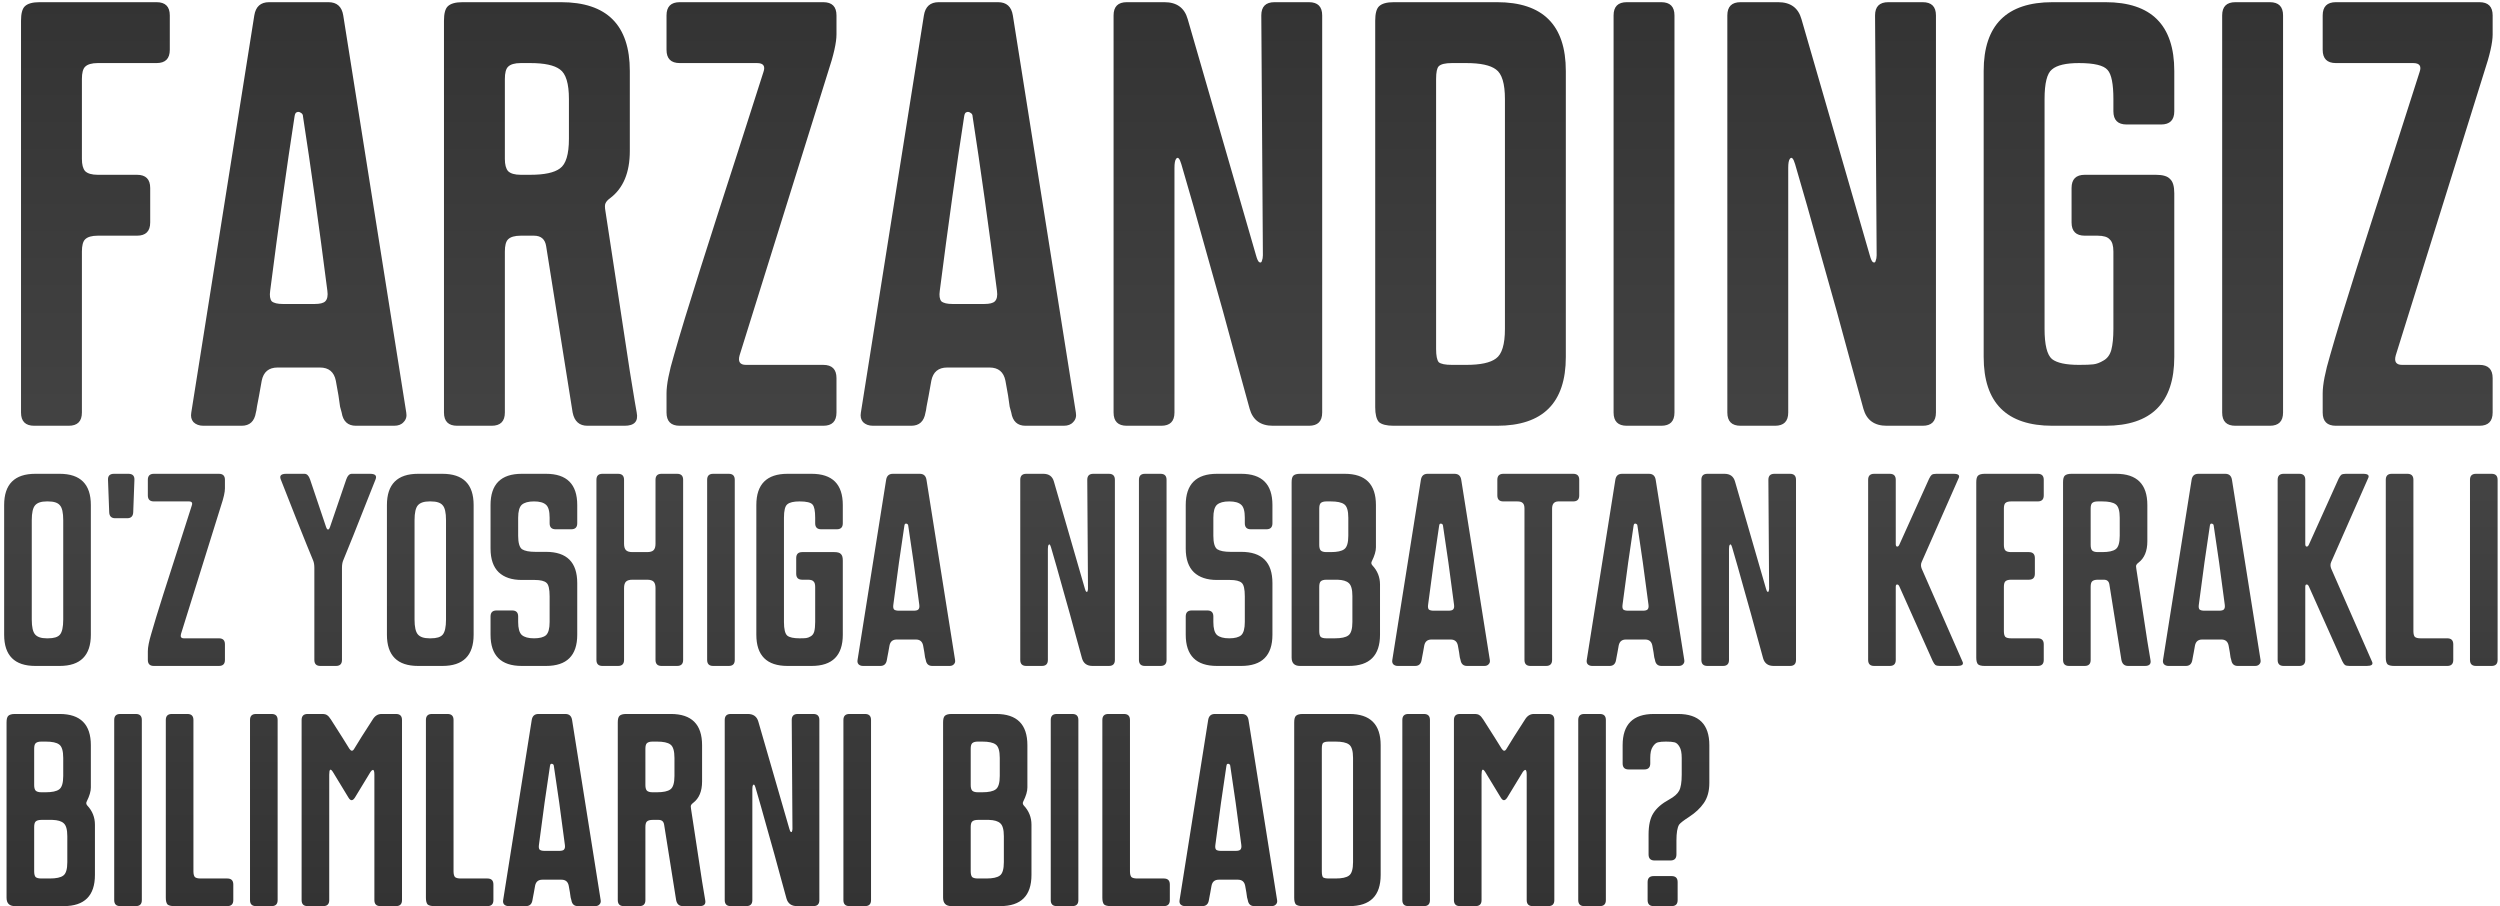 <?xml version="1.0" encoding="UTF-8"?> <svg xmlns="http://www.w3.org/2000/svg" width="458" height="166" viewBox="0 0 458 166" fill="none"><path d="M3.85 75.575V3.795C3.85 2.502 4.076 1.629 4.529 1.176C5.046 0.659 5.952 0.4 7.245 0.4H28.682C30.299 0.4 31.107 1.208 31.107 2.825V9.13C31.107 10.747 30.299 11.555 28.682 11.555H17.915C16.816 11.555 16.04 11.781 15.587 12.234C15.199 12.622 15.005 13.366 15.005 14.465V29.112C15.005 30.147 15.199 30.89 15.587 31.343C16.04 31.796 16.816 32.022 17.915 32.022H25.093C26.71 32.022 27.518 32.83 27.518 34.447V40.752C27.518 42.369 26.71 43.177 25.093 43.177H17.915C16.816 43.177 16.04 43.403 15.587 43.856C15.199 44.244 15.005 44.988 15.005 46.087V75.575C15.005 77.192 14.197 78 12.58 78H6.275C4.658 78 3.85 77.192 3.85 75.575ZM62.883 2.825L74.426 75.575C74.555 76.286 74.394 76.868 73.941 77.321C73.553 77.774 72.971 78 72.195 78H65.211C63.724 78 62.85 77.192 62.592 75.575C62.527 75.381 62.43 75.025 62.301 74.508C62.236 73.926 62.139 73.247 62.01 72.471C61.88 71.695 61.719 70.79 61.525 69.755C61.202 68.138 60.231 67.33 58.615 67.33H50.855C49.238 67.33 48.268 68.138 47.945 69.755C47.751 70.79 47.589 71.695 47.46 72.471C47.331 73.247 47.201 73.926 47.072 74.508C47.007 75.025 46.943 75.381 46.878 75.575C46.619 77.192 45.746 78 44.259 78H37.275C36.499 78 35.885 77.774 35.432 77.321C35.044 76.868 34.914 76.286 35.044 75.575L46.587 2.825C46.846 1.208 47.751 0.4 49.303 0.4H60.167C61.719 0.4 62.624 1.208 62.883 2.825ZM51.825 55.69H57.645C58.615 55.69 59.261 55.528 59.585 55.205C59.973 54.817 60.102 54.17 59.973 53.265C58.421 41.172 56.934 30.535 55.511 21.352C55.511 21.029 55.382 20.802 55.123 20.673C54.864 20.479 54.605 20.447 54.347 20.576C54.153 20.641 54.023 20.899 53.959 21.352C52.536 30.535 51.049 41.172 49.497 53.265C49.367 54.17 49.465 54.817 49.788 55.205C50.176 55.528 50.855 55.69 51.825 55.69ZM81.336 75.575V3.795C81.336 2.502 81.563 1.629 82.015 1.176C82.533 0.659 83.438 0.4 84.731 0.4H102.773C111.18 0.4 115.383 4.603 115.383 13.01V27.657C115.383 31.602 114.187 34.479 111.794 36.29C111.342 36.613 111.051 36.937 110.921 37.26C110.792 37.519 110.792 38.004 110.921 38.715C111.245 40.914 111.891 45.149 112.861 51.422C113.831 57.695 114.672 63.224 115.383 68.009C116.159 72.794 116.58 75.316 116.644 75.575C116.968 77.192 116.224 78 114.413 78H107.623C106.136 78 105.231 77.192 104.907 75.575L100.057 45.117C99.863 43.824 99.12 43.177 97.826 43.177H95.401C94.302 43.177 93.526 43.403 93.073 43.856C92.685 44.244 92.491 44.988 92.491 46.087V75.575C92.491 77.192 91.683 78 90.066 78H83.761C82.145 78 81.336 77.192 81.336 75.575ZM97.147 11.555H95.401C94.302 11.555 93.526 11.781 93.073 12.234C92.685 12.622 92.491 13.366 92.491 14.465V29.112C92.491 30.147 92.685 30.89 93.073 31.343C93.526 31.796 94.302 32.022 95.401 32.022H97.147C99.734 32.022 101.545 31.634 102.579 30.858C103.679 30.082 104.228 28.271 104.228 25.426V18.151C104.228 15.306 103.679 13.495 102.579 12.719C101.545 11.943 99.734 11.555 97.147 11.555ZM136.657 66.845H150.819C152.435 66.845 153.244 67.653 153.244 69.27V75.575C153.244 77.192 152.435 78 150.819 78H124.532C122.915 78 122.107 77.192 122.107 75.575V72.083C122.107 70.466 122.559 68.138 123.465 65.099C124.564 61.219 126.181 55.916 128.315 49.191C130.449 42.466 132.712 35.417 135.105 28.045C137.497 20.608 139.082 15.661 139.858 13.204C140.246 12.105 139.858 11.555 138.694 11.555H124.532C122.915 11.555 122.107 10.747 122.107 9.13V2.825C122.107 1.208 122.915 0.4 124.532 0.4H150.819C152.435 0.4 153.244 1.208 153.244 2.825V6.317C153.244 7.804 152.726 10.1 151.692 13.204L135.493 65.099C135.169 66.263 135.557 66.845 136.657 66.845ZM185.554 2.825L197.097 75.575C197.226 76.286 197.064 76.868 196.612 77.321C196.224 77.774 195.642 78 194.866 78H187.882C186.394 78 185.521 77.192 185.263 75.575C185.198 75.381 185.101 75.025 184.972 74.508C184.907 73.926 184.81 73.247 184.681 72.471C184.551 71.695 184.39 70.79 184.196 69.755C183.872 68.138 182.902 67.33 181.286 67.33H173.526C171.909 67.33 170.939 68.138 170.616 69.755C170.422 70.79 170.26 71.695 170.131 72.471C170.001 73.247 169.872 73.926 169.743 74.508C169.678 75.025 169.613 75.381 169.549 75.575C169.29 77.192 168.417 78 166.93 78H159.946C159.17 78 158.555 77.774 158.103 77.321C157.715 76.868 157.585 76.286 157.715 75.575L169.258 2.825C169.516 1.208 170.422 0.4 171.974 0.4H182.838C184.39 0.4 185.295 1.208 185.554 2.825ZM174.496 55.69H180.316C181.286 55.69 181.932 55.528 182.256 55.205C182.644 54.817 182.773 54.17 182.644 53.265C181.092 41.172 179.604 30.535 178.182 21.352C178.182 21.029 178.052 20.802 177.794 20.673C177.535 20.479 177.276 20.447 177.018 20.576C176.824 20.641 176.694 20.899 176.63 21.352C175.207 30.535 173.72 41.172 172.168 53.265C172.038 54.17 172.135 54.817 172.459 55.205C172.847 55.528 173.526 55.69 174.496 55.69ZM206.432 0.4H213.319C215.583 0.4 217.005 1.435 217.587 3.504L230.1 46.766C230.294 47.477 230.488 47.898 230.682 48.027C230.941 48.156 231.103 48.092 231.167 47.833C231.297 47.51 231.361 47.154 231.361 46.766L231.07 2.825C231.07 1.208 231.879 0.4 233.495 0.4H239.8C241.417 0.4 242.225 1.208 242.225 2.825V75.575C242.225 77.192 241.417 78 239.8 78H233.204C230.941 78 229.518 76.965 228.936 74.896C228.936 74.831 228.128 71.889 226.511 66.069C224.959 60.249 223.213 53.944 221.273 47.154C219.398 40.364 217.781 34.673 216.423 30.082C216.1 28.983 215.777 28.659 215.453 29.112C215.259 29.371 215.162 29.92 215.162 30.761V75.575C215.162 77.192 214.354 78 212.737 78H206.432C204.816 78 204.007 77.192 204.007 75.575V2.825C204.007 1.208 204.816 0.4 206.432 0.4ZM274.249 78H255.334C254.041 78 253.135 77.774 252.618 77.321C252.165 76.804 251.939 75.898 251.939 74.605V3.795C251.939 2.502 252.165 1.629 252.618 1.176C253.135 0.659 254.041 0.4 255.334 0.4H274.249C282.656 0.4 286.859 4.603 286.859 13.01V65.39C286.859 73.797 282.656 78 274.249 78ZM268.623 11.555H266.004C264.775 11.555 263.967 11.749 263.579 12.137C263.256 12.46 263.094 13.236 263.094 14.465V63.935C263.094 65.164 263.256 65.972 263.579 66.36C263.967 66.683 264.775 66.845 266.004 66.845H268.623C271.21 66.845 273.02 66.457 274.055 65.681C275.154 64.905 275.704 63.094 275.704 60.249V18.151C275.704 15.306 275.154 13.495 274.055 12.719C273.02 11.943 271.21 11.555 268.623 11.555ZM295.608 75.575V2.825C295.608 1.208 296.416 0.4 298.033 0.4H304.338C305.954 0.4 306.763 1.208 306.763 2.825V75.575C306.763 77.192 305.954 78 304.338 78H298.033C296.416 78 295.608 77.192 295.608 75.575ZM318.873 0.4H325.76C328.023 0.4 329.446 1.435 330.028 3.504L342.541 46.766C342.735 47.477 342.929 47.898 343.123 48.027C343.381 48.156 343.543 48.092 343.608 47.833C343.737 47.51 343.802 47.154 343.802 46.766L343.511 2.825C343.511 1.208 344.319 0.4 345.936 0.4H352.241C353.857 0.4 354.666 1.208 354.666 2.825V75.575C354.666 77.192 353.857 78 352.241 78H345.645C343.381 78 341.959 76.965 341.377 74.896C341.377 74.831 340.568 71.889 338.952 66.069C337.4 60.249 335.654 53.944 333.714 47.154C331.838 40.364 330.222 34.673 328.864 30.082C328.54 28.983 328.217 28.659 327.894 29.112C327.7 29.371 327.603 29.92 327.603 30.761V75.575C327.603 77.192 326.794 78 325.178 78H318.873C317.256 78 316.448 77.192 316.448 75.575V2.825C316.448 1.208 317.256 0.4 318.873 0.4ZM381.936 32.022H394.934C396.228 32.022 397.101 32.281 397.553 32.798C398.071 33.251 398.329 34.124 398.329 35.417V65.39C398.329 73.797 394.126 78 385.719 78H376.019C367.613 78 363.409 73.797 363.409 65.39V13.01C363.409 4.603 367.613 0.4 376.019 0.4H385.719C394.126 0.4 398.329 4.603 398.329 13.01V20.382C398.329 21.999 397.521 22.807 395.904 22.807H389.599C387.983 22.807 387.174 21.999 387.174 20.382V18.151C387.174 15.37 386.819 13.592 386.107 12.816C385.396 11.975 383.65 11.555 380.869 11.555C378.477 11.555 376.828 11.943 375.922 12.719C375.017 13.43 374.564 15.241 374.564 18.151V60.249C374.564 63.159 375.017 65.002 375.922 65.778C376.828 66.489 378.477 66.845 380.869 66.845C382.098 66.845 382.971 66.813 383.488 66.748C384.07 66.683 384.685 66.457 385.331 66.069C386.043 65.681 386.528 65.034 386.786 64.129C387.045 63.159 387.174 61.866 387.174 60.249V46.087C387.174 44.988 386.948 44.244 386.495 43.856C386.107 43.403 385.364 43.177 384.264 43.177H381.936C380.32 43.177 379.511 42.369 379.511 40.752V34.447C379.511 32.83 380.32 32.022 381.936 32.022ZM407.101 75.575V2.825C407.101 1.208 407.909 0.4 409.526 0.4H415.831C417.448 0.4 418.256 1.208 418.256 2.825V75.575C418.256 77.192 417.448 78 415.831 78H409.526C407.909 78 407.101 77.192 407.101 75.575ZM440.066 66.845H454.228C455.844 66.845 456.653 67.653 456.653 69.27V75.575C456.653 77.192 455.844 78 454.228 78H427.941C426.324 78 425.516 77.192 425.516 75.575V72.083C425.516 70.466 425.968 68.138 426.874 65.099C427.973 61.219 429.59 55.916 431.724 49.191C433.858 42.466 436.121 35.417 438.514 28.045C440.906 20.608 442.491 15.661 443.267 13.204C443.655 12.105 443.267 11.555 442.103 11.555H427.941C426.324 11.555 425.516 10.747 425.516 9.13V2.825C425.516 1.208 426.324 0.4 427.941 0.4H454.228C455.844 0.4 456.653 1.208 456.653 2.825V6.317C456.653 7.804 456.135 10.1 455.101 13.204L438.902 65.099C438.578 66.263 438.966 66.845 440.066 66.845ZM10.924 86.8C14.737 86.8 16.644 88.707 16.644 92.52V116.28C16.644 120.093 14.737 122 10.924 122H6.48C2.667 122 0.76 120.093 0.76 116.28V92.52C0.76 88.707 2.667 86.8 6.48 86.8H10.924ZM8.812 91.86H8.548C7.551 91.86 6.847 92.095 6.436 92.564C6.025 93.033 5.82 93.943 5.82 95.292V113.508C5.82 114.857 6.025 115.767 6.436 116.236C6.847 116.705 7.551 116.94 8.548 116.94H8.988H8.812C9.868 116.94 10.587 116.72 10.968 116.28C11.379 115.811 11.584 114.887 11.584 113.508V95.292C11.584 93.913 11.379 93.004 10.968 92.564C10.587 92.095 9.868 91.86 8.812 91.86ZM20.006 93.84L19.786 87.9C19.756 87.167 20.123 86.8 20.886 86.8H23.526C24.288 86.8 24.655 87.167 24.626 87.9L24.406 93.84C24.377 94.573 24.01 94.94 23.306 94.94H21.106C20.402 94.94 20.035 94.573 20.006 93.84ZM33.684 116.94H40.108C40.842 116.94 41.208 117.307 41.208 118.04V120.9C41.208 121.633 40.842 122 40.108 122H28.184C27.451 122 27.084 121.633 27.084 120.9V119.316C27.084 118.583 27.29 117.527 27.7 116.148C28.199 114.388 28.932 111.983 29.9 108.932C30.868 105.881 31.895 102.684 32.98 99.34C34.066 95.967 34.784 93.723 35.136 92.608C35.312 92.109 35.136 91.86 34.608 91.86H28.184C27.451 91.86 27.084 91.493 27.084 90.76V87.9C27.084 87.167 27.451 86.8 28.184 86.8H40.108C40.842 86.8 41.208 87.167 41.208 87.9V89.484C41.208 90.159 40.974 91.2 40.504 92.608L33.156 116.148C33.01 116.676 33.186 116.94 33.684 116.94ZM57.589 120.9V104.048C57.589 103.491 57.516 103.036 57.369 102.684C56.87 101.511 55.814 98.9 54.201 94.852C52.588 90.804 51.664 88.457 51.429 87.812C51.165 87.137 51.502 86.8 52.441 86.8H55.785C56.225 86.8 56.562 87.137 56.797 87.812L59.745 96.568C59.804 96.744 59.877 96.876 59.965 96.964C60.053 97.023 60.141 97.023 60.229 96.964C60.317 96.876 60.39 96.744 60.449 96.568L63.441 87.812C63.676 87.137 64.013 86.8 64.453 86.8H67.797C68.736 86.8 69.073 87.137 68.809 87.812C68.75 87.929 68.296 89.073 67.445 91.244C66.594 93.415 65.7 95.673 64.761 98.02C63.822 100.367 63.192 101.921 62.869 102.684C62.722 103.036 62.649 103.491 62.649 104.048V120.9C62.649 121.633 62.282 122 61.549 122H58.689C57.956 122 57.589 121.633 57.589 120.9ZM81.049 86.8C84.862 86.8 86.769 88.707 86.769 92.52V116.28C86.769 120.093 84.862 122 81.049 122H76.605C72.792 122 70.885 120.093 70.885 116.28V92.52C70.885 88.707 72.792 86.8 76.605 86.8H81.049ZM78.937 91.86H78.673C77.676 91.86 76.972 92.095 76.561 92.564C76.15 93.033 75.945 93.943 75.945 95.292V113.508C75.945 114.857 76.15 115.767 76.561 116.236C76.972 116.705 77.676 116.94 78.673 116.94H79.113H78.937C79.993 116.94 80.712 116.72 81.093 116.28C81.504 115.811 81.709 114.887 81.709 113.508V95.292C81.709 93.913 81.504 93.004 81.093 92.564C80.712 92.095 79.993 91.86 78.937 91.86ZM100.691 109.24C100.691 107.92 100.5 107.099 100.119 106.776C99.737 106.424 99.019 106.248 97.963 106.248H95.587C93.768 106.248 92.36 105.779 91.363 104.84C90.365 103.872 89.867 102.42 89.867 100.484V92.52C89.867 88.707 91.773 86.8 95.587 86.8H100.031C103.844 86.8 105.751 88.707 105.751 92.52V95.864C105.751 96.597 105.384 96.964 104.651 96.964H101.791C101.058 96.964 100.691 96.597 100.691 95.864V94.852C100.691 93.649 100.471 92.857 100.031 92.476C99.591 92.065 98.858 91.86 97.831 91.86C96.804 91.86 96.056 92.065 95.587 92.476C95.147 92.887 94.927 93.679 94.927 94.852V98.152C94.927 99.443 95.162 100.264 95.631 100.616C96.129 100.939 96.951 101.1 98.095 101.1H100.031C103.844 101.1 105.751 103.007 105.751 106.82V116.28C105.751 120.093 103.844 122 100.031 122H95.587C91.773 122 89.867 120.093 89.867 116.28V112.936C89.867 112.203 90.234 111.836 90.967 111.836H93.827C94.56 111.836 94.927 112.203 94.927 112.936V113.948C94.927 115.121 95.147 115.913 95.587 116.324C96.056 116.735 96.804 116.94 97.831 116.94C98.858 116.94 99.591 116.749 100.031 116.368C100.471 115.957 100.691 115.151 100.691 113.948V109.24ZM120.09 120.9V107.744C120.09 107.187 119.973 106.791 119.738 106.556C119.504 106.321 119.108 106.204 118.55 106.204H115.866C115.309 106.204 114.913 106.321 114.678 106.556C114.444 106.791 114.326 107.187 114.326 107.744V120.9C114.326 121.633 113.96 122 113.226 122H110.366C109.633 122 109.266 121.633 109.266 120.9V87.9C109.266 87.167 109.633 86.8 110.366 86.8H113.226C113.96 86.8 114.326 87.167 114.326 87.9V99.604C114.326 100.161 114.444 100.557 114.678 100.792C114.913 101.027 115.309 101.144 115.866 101.144H118.55C119.108 101.144 119.504 101.027 119.738 100.792C119.973 100.557 120.09 100.161 120.09 99.604V87.9C120.09 87.167 120.457 86.8 121.19 86.8H124.05C124.784 86.8 125.15 87.167 125.15 87.9V120.9C125.15 121.633 124.784 122 124.05 122H121.19C120.457 122 120.09 121.633 120.09 120.9ZM129.548 120.9V87.9C129.548 87.167 129.914 86.8 130.648 86.8H133.508C134.241 86.8 134.608 87.167 134.608 87.9V120.9C134.608 121.633 134.241 122 133.508 122H130.648C129.914 122 129.548 121.633 129.548 120.9ZM146.965 101.144H152.861C153.447 101.144 153.843 101.261 154.049 101.496C154.283 101.701 154.401 102.097 154.401 102.684V116.28C154.401 120.093 152.494 122 148.681 122H144.281C140.467 122 138.561 120.093 138.561 116.28V92.52C138.561 88.707 140.467 86.8 144.281 86.8H148.681C152.494 86.8 154.401 88.707 154.401 92.52V95.864C154.401 96.597 154.034 96.964 153.301 96.964H150.441C149.707 96.964 149.341 96.597 149.341 95.864V94.852C149.341 93.591 149.179 92.784 148.857 92.432C148.534 92.051 147.742 91.86 146.481 91.86C145.395 91.86 144.647 92.036 144.237 92.388C143.826 92.711 143.621 93.532 143.621 94.852V113.948C143.621 115.268 143.826 116.104 144.237 116.456C144.647 116.779 145.395 116.94 146.481 116.94C147.038 116.94 147.434 116.925 147.669 116.896C147.933 116.867 148.211 116.764 148.505 116.588C148.827 116.412 149.047 116.119 149.165 115.708C149.282 115.268 149.341 114.681 149.341 113.948V107.524C149.341 107.025 149.238 106.688 149.033 106.512C148.857 106.307 148.519 106.204 148.021 106.204H146.965C146.231 106.204 145.865 105.837 145.865 105.104V102.244C145.865 101.511 146.231 101.144 146.965 101.144ZM169.732 87.9L174.968 120.9C175.026 121.223 174.953 121.487 174.748 121.692C174.572 121.897 174.308 122 173.956 122H170.788C170.113 122 169.717 121.633 169.6 120.9C169.57 120.812 169.526 120.651 169.468 120.416C169.438 120.152 169.394 119.844 169.336 119.492C169.277 119.14 169.204 118.729 169.116 118.26C168.969 117.527 168.529 117.16 167.796 117.16H164.276C163.542 117.16 163.102 117.527 162.956 118.26C162.868 118.729 162.794 119.14 162.736 119.492C162.677 119.844 162.618 120.152 162.56 120.416C162.53 120.651 162.501 120.812 162.472 120.9C162.354 121.633 161.958 122 161.284 122H158.116C157.764 122 157.485 121.897 157.28 121.692C157.104 121.487 157.045 121.223 157.104 120.9L162.34 87.9C162.457 87.167 162.868 86.8 163.572 86.8H168.5C169.204 86.8 169.614 87.167 169.732 87.9ZM164.716 111.88H167.356C167.796 111.88 168.089 111.807 168.236 111.66C168.412 111.484 168.47 111.191 168.412 110.78C167.708 105.295 167.033 100.469 166.388 96.304C166.388 96.157 166.329 96.055 166.212 95.996C166.094 95.908 165.977 95.893 165.86 95.952C165.772 95.981 165.713 96.099 165.684 96.304C165.038 100.469 164.364 105.295 163.66 110.78C163.601 111.191 163.645 111.484 163.792 111.66C163.968 111.807 164.276 111.88 164.716 111.88ZM188.011 86.8H191.135C192.162 86.8 192.807 87.269 193.071 88.208L198.747 107.832C198.835 108.155 198.923 108.345 199.011 108.404C199.128 108.463 199.202 108.433 199.231 108.316C199.29 108.169 199.319 108.008 199.319 107.832L199.187 87.9C199.187 87.167 199.554 86.8 200.287 86.8H203.147C203.88 86.8 204.247 87.167 204.247 87.9V120.9C204.247 121.633 203.88 122 203.147 122H200.155C199.128 122 198.483 121.531 198.219 120.592C198.219 120.563 197.852 119.228 197.119 116.588C196.415 113.948 195.623 111.088 194.743 108.008C193.892 104.928 193.159 102.347 192.543 100.264C192.396 99.765 192.25 99.619 192.103 99.824C192.015 99.941 191.971 100.191 191.971 100.572V120.9C191.971 121.633 191.604 122 190.871 122H188.011C187.278 122 186.911 121.633 186.911 120.9V87.9C186.911 87.167 187.278 86.8 188.011 86.8ZM208.653 120.9V87.9C208.653 87.167 209.02 86.8 209.753 86.8H212.613C213.346 86.8 213.713 87.167 213.713 87.9V120.9C213.713 121.633 213.346 122 212.613 122H209.753C209.02 122 208.653 121.633 208.653 120.9ZM228.05 109.24C228.05 107.92 227.86 107.099 227.478 106.776C227.097 106.424 226.378 106.248 225.322 106.248H222.946C221.128 106.248 219.72 105.779 218.722 104.84C217.725 103.872 217.226 102.42 217.226 100.484V92.52C217.226 88.707 219.133 86.8 222.946 86.8H227.39C231.204 86.8 233.11 88.707 233.11 92.52V95.864C233.11 96.597 232.744 96.964 232.01 96.964H229.15C228.417 96.964 228.05 96.597 228.05 95.864V94.852C228.05 93.649 227.83 92.857 227.39 92.476C226.95 92.065 226.217 91.86 225.19 91.86C224.164 91.86 223.416 92.065 222.946 92.476C222.506 92.887 222.286 93.679 222.286 94.852V98.152C222.286 99.443 222.521 100.264 222.99 100.616C223.489 100.939 224.31 101.1 225.454 101.1H227.39C231.204 101.1 233.11 103.007 233.11 106.82V116.28C233.11 120.093 231.204 122 227.39 122H222.946C219.133 122 217.226 120.093 217.226 116.28V112.936C217.226 112.203 217.593 111.836 218.326 111.836H221.186C221.92 111.836 222.286 112.203 222.286 112.936V113.948C222.286 115.121 222.506 115.913 222.946 116.324C223.416 116.735 224.164 116.94 225.19 116.94C226.217 116.94 226.95 116.749 227.39 116.368C227.83 115.957 228.05 115.151 228.05 113.948V109.24ZM236.626 120.46V88.34C236.626 87.753 236.728 87.357 236.934 87.152C237.168 86.917 237.579 86.8 238.166 86.8H246.35C250.163 86.8 252.07 88.707 252.07 92.52V100.264C252.07 100.968 251.82 101.819 251.322 102.816C251.175 103.08 251.204 103.329 251.41 103.564C252.348 104.561 252.818 105.735 252.818 107.084V116.28C252.818 120.093 250.911 122 247.098 122H238.166C237.139 122 236.626 121.487 236.626 120.46ZM245.03 106.204H243.006C242.507 106.204 242.155 106.307 241.95 106.512C241.774 106.688 241.686 107.025 241.686 107.524V115.62C241.686 116.119 241.774 116.471 241.95 116.676C242.155 116.852 242.507 116.94 243.006 116.94H244.546C245.719 116.94 246.54 116.764 247.01 116.412C247.508 116.06 247.758 115.239 247.758 113.948V109.196C247.758 107.993 247.538 107.201 247.098 106.82C246.687 106.439 245.998 106.233 245.03 106.204ZM243.798 91.86H243.006C242.507 91.86 242.155 91.963 241.95 92.168C241.774 92.344 241.686 92.681 241.686 93.18V99.824C241.686 100.293 241.774 100.631 241.95 100.836C242.155 101.041 242.507 101.144 243.006 101.144H243.798C244.971 101.144 245.792 100.968 246.262 100.616C246.76 100.264 247.01 99.443 247.01 98.152V94.852C247.01 93.561 246.76 92.74 246.262 92.388C245.792 92.036 244.971 91.86 243.798 91.86ZM267.7 87.9L272.936 120.9C272.995 121.223 272.922 121.487 272.716 121.692C272.54 121.897 272.276 122 271.924 122H268.756C268.082 122 267.686 121.633 267.568 120.9C267.539 120.812 267.495 120.651 267.436 120.416C267.407 120.152 267.363 119.844 267.304 119.492C267.246 119.14 267.172 118.729 267.084 118.26C266.938 117.527 266.498 117.16 265.764 117.16H262.244C261.511 117.16 261.071 117.527 260.924 118.26C260.836 118.729 260.763 119.14 260.704 119.492C260.646 119.844 260.587 120.152 260.528 120.416C260.499 120.651 260.47 120.812 260.44 120.9C260.323 121.633 259.927 122 259.252 122H256.084C255.732 122 255.454 121.897 255.248 121.692C255.072 121.487 255.014 121.223 255.072 120.9L260.308 87.9C260.426 87.167 260.836 86.8 261.54 86.8H266.468C267.172 86.8 267.583 87.167 267.7 87.9ZM262.684 111.88H265.324C265.764 111.88 266.058 111.807 266.204 111.66C266.38 111.484 266.439 111.191 266.38 110.78C265.676 105.295 265.002 100.469 264.356 96.304C264.356 96.157 264.298 96.055 264.18 95.996C264.063 95.908 263.946 95.893 263.828 95.952C263.74 95.981 263.682 96.099 263.652 96.304C263.007 100.469 262.332 105.295 261.628 110.78C261.57 111.191 261.614 111.484 261.76 111.66C261.936 111.807 262.244 111.88 262.684 111.88ZM275.411 86.8H288.215C288.948 86.8 289.315 87.167 289.315 87.9V90.76C289.315 91.493 288.948 91.86 288.215 91.86H285.443C284.71 91.889 284.343 92.329 284.343 93.18V120.9C284.343 121.633 283.976 122 283.243 122H280.383C279.65 122 279.283 121.633 279.283 120.9V93.18C279.283 92.681 279.18 92.344 278.975 92.168C278.799 91.963 278.462 91.86 277.963 91.86H275.411C274.678 91.86 274.311 91.493 274.311 90.76V87.9C274.311 87.167 274.678 86.8 275.411 86.8ZM303.322 87.9L308.558 120.9C308.616 121.223 308.543 121.487 308.338 121.692C308.162 121.897 307.898 122 307.546 122H304.378C303.703 122 303.307 121.633 303.19 120.9C303.16 120.812 303.116 120.651 303.058 120.416C303.028 120.152 302.984 119.844 302.926 119.492C302.867 119.14 302.794 118.729 302.706 118.26C302.559 117.527 302.119 117.16 301.386 117.16H297.866C297.132 117.16 296.692 117.527 296.546 118.26C296.458 118.729 296.384 119.14 296.326 119.492C296.267 119.844 296.208 120.152 296.15 120.416C296.12 120.651 296.091 120.812 296.062 120.9C295.944 121.633 295.548 122 294.874 122H291.706C291.354 122 291.075 121.897 290.87 121.692C290.694 121.487 290.635 121.223 290.694 120.9L295.93 87.9C296.047 87.167 296.458 86.8 297.162 86.8H302.09C302.794 86.8 303.204 87.167 303.322 87.9ZM298.306 111.88H300.946C301.386 111.88 301.679 111.807 301.826 111.66C302.002 111.484 302.06 111.191 302.002 110.78C301.298 105.295 300.623 100.469 299.978 96.304C299.978 96.157 299.919 96.055 299.802 95.996C299.684 95.908 299.567 95.893 299.45 95.952C299.362 95.981 299.303 96.099 299.274 96.304C298.628 100.469 297.954 105.295 297.25 110.78C297.191 111.191 297.235 111.484 297.382 111.66C297.558 111.807 297.866 111.88 298.306 111.88ZM312.792 86.8H315.916C316.943 86.8 317.588 87.269 317.852 88.208L323.528 107.832C323.616 108.155 323.704 108.345 323.792 108.404C323.91 108.463 323.983 108.433 324.012 108.316C324.071 108.169 324.1 108.008 324.1 107.832L323.968 87.9C323.968 87.167 324.335 86.8 325.068 86.8H327.928C328.662 86.8 329.028 87.167 329.028 87.9V120.9C329.028 121.633 328.662 122 327.928 122H324.936C323.91 122 323.264 121.531 323 120.592C323 120.563 322.634 119.228 321.9 116.588C321.196 113.948 320.404 111.088 319.524 108.008C318.674 104.928 317.94 102.347 317.324 100.264C317.178 99.765 317.031 99.619 316.884 99.824C316.796 99.941 316.752 100.191 316.752 100.572V120.9C316.752 121.633 316.386 122 315.652 122H312.792C312.059 122 311.692 121.633 311.692 120.9V87.9C311.692 87.167 312.059 86.8 312.792 86.8ZM352.055 104.18L359.491 121.12C359.667 121.443 359.652 121.677 359.447 121.824C359.271 121.941 358.978 122 358.567 122H355.399C355.018 122 354.739 121.941 354.563 121.824C354.416 121.707 354.255 121.472 354.079 121.12L347.963 107.436C347.846 107.172 347.699 107.055 347.523 107.084C347.376 107.084 347.303 107.231 347.303 107.524V120.9C347.303 121.633 346.936 122 346.203 122H343.343C342.61 122 342.243 121.633 342.243 120.9V87.9C342.243 87.167 342.61 86.8 343.343 86.8H346.203C346.936 86.8 347.303 87.167 347.303 87.9V99.648C347.303 99.941 347.376 100.103 347.523 100.132C347.699 100.161 347.846 100.044 347.963 99.78L353.419 87.68C353.595 87.328 353.756 87.093 353.903 86.976C354.079 86.859 354.358 86.8 354.739 86.8H357.907C358.816 86.8 359.11 87.093 358.787 87.68L352.055 102.948C351.879 103.329 351.879 103.74 352.055 104.18ZM362.052 120.46V88.34C362.052 87.753 362.154 87.357 362.36 87.152C362.594 86.917 363.005 86.8 363.592 86.8H373.316C374.049 86.8 374.416 87.167 374.416 87.9V90.76C374.416 91.493 374.049 91.86 373.316 91.86H368.432C367.933 91.86 367.581 91.963 367.376 92.168C367.2 92.344 367.112 92.681 367.112 93.18V99.824C367.112 100.293 367.2 100.631 367.376 100.836C367.581 101.041 367.933 101.144 368.432 101.144H371.688C372.421 101.144 372.788 101.511 372.788 102.244V105.104C372.788 105.837 372.421 106.204 371.688 106.204H368.432C367.933 106.204 367.581 106.307 367.376 106.512C367.2 106.688 367.112 107.025 367.112 107.524V115.62C367.112 116.119 367.2 116.471 367.376 116.676C367.581 116.852 367.933 116.94 368.432 116.94H373.316C374.049 116.94 374.416 117.307 374.416 118.04V120.9C374.416 121.633 374.049 122 373.316 122H363.592C363.005 122 362.594 121.897 362.36 121.692C362.154 121.457 362.052 121.047 362.052 120.46ZM377.95 120.9V88.34C377.95 87.753 378.053 87.357 378.258 87.152C378.493 86.917 378.903 86.8 379.49 86.8H387.674C391.487 86.8 393.394 88.707 393.394 92.52V99.164C393.394 100.953 392.851 102.259 391.766 103.08C391.561 103.227 391.429 103.373 391.37 103.52C391.311 103.637 391.311 103.857 391.37 104.18C391.517 105.177 391.81 107.099 392.25 109.944C392.69 112.789 393.071 115.297 393.394 117.468C393.746 119.639 393.937 120.783 393.966 120.9C394.113 121.633 393.775 122 392.954 122H389.874C389.199 122 388.789 121.633 388.642 120.9L386.442 107.084C386.354 106.497 386.017 106.204 385.43 106.204H384.33C383.831 106.204 383.479 106.307 383.274 106.512C383.098 106.688 383.01 107.025 383.01 107.524V120.9C383.01 121.633 382.643 122 381.91 122H379.05C378.317 122 377.95 121.633 377.95 120.9ZM385.122 91.86H384.33C383.831 91.86 383.479 91.963 383.274 92.168C383.098 92.344 383.01 92.681 383.01 93.18V99.824C383.01 100.293 383.098 100.631 383.274 100.836C383.479 101.041 383.831 101.144 384.33 101.144H385.122C386.295 101.144 387.117 100.968 387.586 100.616C388.085 100.264 388.334 99.443 388.334 98.152V94.852C388.334 93.561 388.085 92.74 387.586 92.388C387.117 92.036 386.295 91.86 385.122 91.86ZM408.896 87.9L414.132 120.9C414.19 121.223 414.117 121.487 413.912 121.692C413.736 121.897 413.472 122 413.12 122H409.952C409.277 122 408.881 121.633 408.764 120.9C408.734 120.812 408.69 120.651 408.632 120.416C408.602 120.152 408.558 119.844 408.5 119.492C408.441 119.14 408.368 118.729 408.28 118.26C408.133 117.527 407.693 117.16 406.96 117.16H403.44C402.706 117.16 402.266 117.527 402.12 118.26C402.032 118.729 401.958 119.14 401.9 119.492C401.841 119.844 401.782 120.152 401.724 120.416C401.694 120.651 401.665 120.812 401.636 120.9C401.518 121.633 401.122 122 400.448 122H397.28C396.928 122 396.649 121.897 396.444 121.692C396.268 121.487 396.209 121.223 396.268 120.9L401.504 87.9C401.621 87.167 402.032 86.8 402.736 86.8H407.664C408.368 86.8 408.778 87.167 408.896 87.9ZM403.88 111.88H406.52C406.96 111.88 407.253 111.807 407.4 111.66C407.576 111.484 407.634 111.191 407.576 110.78C406.872 105.295 406.197 100.469 405.552 96.304C405.552 96.157 405.493 96.055 405.376 95.996C405.258 95.908 405.141 95.893 405.024 95.952C404.936 95.981 404.877 96.099 404.848 96.304C404.202 100.469 403.528 105.295 402.824 110.78C402.765 111.191 402.809 111.484 402.956 111.66C403.132 111.807 403.44 111.88 403.88 111.88ZM427.078 104.18L434.514 121.12C434.69 121.443 434.676 121.677 434.47 121.824C434.294 121.941 434.001 122 433.59 122H430.422C430.041 122 429.762 121.941 429.586 121.824C429.44 121.707 429.278 121.472 429.102 121.12L422.986 107.436C422.869 107.172 422.722 107.055 422.546 107.084C422.4 107.084 422.326 107.231 422.326 107.524V120.9C422.326 121.633 421.96 122 421.226 122H418.366C417.633 122 417.266 121.633 417.266 120.9V87.9C417.266 87.167 417.633 86.8 418.366 86.8H421.226C421.96 86.8 422.326 87.167 422.326 87.9V99.648C422.326 99.941 422.4 100.103 422.546 100.132C422.722 100.161 422.869 100.044 422.986 99.78L428.442 87.68C428.618 87.328 428.78 87.093 428.926 86.976C429.102 86.859 429.381 86.8 429.762 86.8H432.93C433.84 86.8 434.133 87.093 433.81 87.68L427.078 102.948C426.902 103.329 426.902 103.74 427.078 104.18ZM437.075 120.46V87.9C437.075 87.167 437.442 86.8 438.175 86.8H441.035C441.768 86.8 442.135 87.167 442.135 87.9V115.62C442.135 116.119 442.223 116.471 442.399 116.676C442.604 116.852 442.956 116.94 443.455 116.94H448.339C449.072 116.94 449.439 117.307 449.439 118.04V120.9C449.439 121.633 449.072 122 448.339 122H438.615C438.028 122 437.618 121.897 437.383 121.692C437.178 121.457 437.075 121.047 437.075 120.46ZM452.501 120.9V87.9C452.501 87.167 452.867 86.8 453.601 86.8H456.461C457.194 86.8 457.561 87.167 457.561 87.9V120.9C457.561 121.633 457.194 122 456.461 122H453.601C452.867 122 452.501 121.633 452.501 120.9ZM1.2 164.46V132.34C1.2 131.753 1.303 131.357 1.508 131.152C1.743 130.917 2.153 130.8 2.74 130.8H10.924C14.737 130.8 16.644 132.707 16.644 136.52V144.264C16.644 144.968 16.395 145.819 15.896 146.816C15.749 147.08 15.779 147.329 15.984 147.564C16.923 148.561 17.392 149.735 17.392 151.084V160.28C17.392 164.093 15.485 166 11.672 166H2.74C1.713 166 1.2 165.487 1.2 164.46ZM9.604 150.204H7.58C7.081 150.204 6.729 150.307 6.524 150.512C6.348 150.688 6.26 151.025 6.26 151.524V159.62C6.26 160.119 6.348 160.471 6.524 160.676C6.729 160.852 7.081 160.94 7.58 160.94H9.12C10.293 160.94 11.115 160.764 11.584 160.412C12.083 160.06 12.332 159.239 12.332 157.948V153.196C12.332 151.993 12.112 151.201 11.672 150.82C11.261 150.439 10.572 150.233 9.604 150.204ZM8.372 135.86H7.58C7.081 135.86 6.729 135.963 6.524 136.168C6.348 136.344 6.26 136.681 6.26 137.18V143.824C6.26 144.293 6.348 144.631 6.524 144.836C6.729 145.041 7.081 145.144 7.58 145.144H8.372C9.545 145.144 10.367 144.968 10.836 144.616C11.335 144.264 11.584 143.443 11.584 142.152V138.852C11.584 137.561 11.335 136.74 10.836 136.388C10.367 136.036 9.545 135.86 8.372 135.86ZM20.923 164.9V131.9C20.923 131.167 21.289 130.8 22.023 130.8H24.883C25.616 130.8 25.983 131.167 25.983 131.9V164.9C25.983 165.633 25.616 166 24.883 166H22.023C21.289 166 20.923 165.633 20.923 164.9ZM30.376 164.46V131.9C30.376 131.167 30.742 130.8 31.476 130.8H34.336C35.069 130.8 35.436 131.167 35.436 131.9V159.62C35.436 160.119 35.524 160.471 35.7 160.676C35.905 160.852 36.257 160.94 36.756 160.94H41.64C42.373 160.94 42.74 161.307 42.74 162.04V164.9C42.74 165.633 42.373 166 41.64 166H31.916C31.329 166 30.918 165.897 30.684 165.692C30.478 165.457 30.376 165.047 30.376 164.46ZM45.802 164.9V131.9C45.802 131.167 46.168 130.8 46.902 130.8H49.762C50.495 130.8 50.862 131.167 50.862 131.9V164.9C50.862 165.633 50.495 166 49.762 166H46.902C46.168 166 45.802 165.633 45.802 164.9ZM68.587 164.9V141.932C68.587 141.287 68.484 140.993 68.279 141.052C68.161 141.081 68.029 141.199 67.883 141.404L65.023 146.112C64.612 146.757 64.216 146.757 63.835 146.112L60.975 141.404C60.535 140.729 60.315 140.905 60.315 141.932V164.9C60.315 165.633 59.948 166 59.215 166H56.355C55.621 166 55.255 165.633 55.255 164.9V131.9C55.255 131.167 55.621 130.8 56.355 130.8H58.995C59.435 130.8 59.743 130.873 59.919 131.02C60.124 131.137 60.359 131.401 60.623 131.812C62.295 134.423 63.424 136.212 64.011 137.18C64.333 137.649 64.627 137.649 64.891 137.18C65.624 135.948 66.753 134.159 68.279 131.812C68.689 131.137 69.232 130.8 69.907 130.8H72.547C73.28 130.8 73.647 131.167 73.647 131.9V164.9C73.647 165.633 73.28 166 72.547 166H69.687C68.953 166 68.587 165.633 68.587 164.9ZM78.028 164.46V131.9C78.028 131.167 78.395 130.8 79.128 130.8H81.988C82.722 130.8 83.088 131.167 83.088 131.9V159.62C83.088 160.119 83.176 160.471 83.352 160.676C83.558 160.852 83.909 160.94 84.408 160.94H89.292C90.025 160.94 90.392 161.307 90.392 162.04V164.9C90.392 165.633 90.025 166 89.292 166H79.568C78.981 166 78.571 165.897 78.336 165.692C78.131 165.457 78.028 165.047 78.028 164.46ZM104.806 131.9L110.042 164.9C110.101 165.223 110.027 165.487 109.822 165.692C109.646 165.897 109.382 166 109.03 166H105.862C105.187 166 104.791 165.633 104.674 164.9C104.645 164.812 104.601 164.651 104.542 164.416C104.513 164.152 104.469 163.844 104.41 163.492C104.351 163.14 104.278 162.729 104.19 162.26C104.043 161.527 103.603 161.16 102.87 161.16H99.35C98.617 161.16 98.177 161.527 98.03 162.26C97.942 162.729 97.869 163.14 97.81 163.492C97.751 163.844 97.693 164.152 97.634 164.416C97.605 164.651 97.575 164.812 97.546 164.9C97.429 165.633 97.033 166 96.358 166H93.19C92.838 166 92.559 165.897 92.354 165.692C92.178 165.487 92.119 165.223 92.178 164.9L97.414 131.9C97.531 131.167 97.942 130.8 98.646 130.8H103.574C104.278 130.8 104.689 131.167 104.806 131.9ZM99.79 155.88H102.43C102.87 155.88 103.163 155.807 103.31 155.66C103.486 155.484 103.545 155.191 103.486 154.78C102.782 149.295 102.107 144.469 101.462 140.304C101.462 140.157 101.403 140.055 101.286 139.996C101.169 139.908 101.051 139.893 100.934 139.952C100.846 139.981 100.787 140.099 100.758 140.304C100.113 144.469 99.438 149.295 98.734 154.78C98.675 155.191 98.719 155.484 98.866 155.66C99.042 155.807 99.35 155.88 99.79 155.88ZM113.177 164.9V132.34C113.177 131.753 113.279 131.357 113.485 131.152C113.719 130.917 114.13 130.8 114.717 130.8H122.901C126.714 130.8 128.621 132.707 128.621 136.52V143.164C128.621 144.953 128.078 146.259 126.993 147.08C126.787 147.227 126.655 147.373 126.597 147.52C126.538 147.637 126.538 147.857 126.597 148.18C126.743 149.177 127.037 151.099 127.477 153.944C127.917 156.789 128.298 159.297 128.621 161.468C128.973 163.639 129.163 164.783 129.193 164.9C129.339 165.633 129.002 166 128.181 166H125.101C124.426 166 124.015 165.633 123.869 164.9L121.669 151.084C121.581 150.497 121.243 150.204 120.657 150.204H119.557C119.058 150.204 118.706 150.307 118.501 150.512C118.325 150.688 118.237 151.025 118.237 151.524V164.9C118.237 165.633 117.87 166 117.137 166H114.277C113.543 166 113.177 165.633 113.177 164.9ZM120.349 135.86H119.557C119.058 135.86 118.706 135.963 118.501 136.168C118.325 136.344 118.237 136.681 118.237 137.18V143.824C118.237 144.293 118.325 144.631 118.501 144.836C118.706 145.041 119.058 145.144 119.557 145.144H120.349C121.522 145.144 122.343 144.968 122.813 144.616C123.311 144.264 123.561 143.443 123.561 142.152V138.852C123.561 137.561 123.311 136.74 122.813 136.388C122.343 136.036 121.522 135.86 120.349 135.86ZM133.87 130.8H136.994C138.021 130.8 138.666 131.269 138.93 132.208L144.606 151.832C144.694 152.155 144.782 152.345 144.87 152.404C144.988 152.463 145.061 152.433 145.09 152.316C145.149 152.169 145.178 152.008 145.178 151.832L145.046 131.9C145.046 131.167 145.413 130.8 146.146 130.8H149.006C149.74 130.8 150.106 131.167 150.106 131.9V164.9C150.106 165.633 149.74 166 149.006 166H146.014C144.988 166 144.342 165.531 144.078 164.592C144.078 164.563 143.712 163.228 142.978 160.588C142.274 157.948 141.482 155.088 140.602 152.008C139.752 148.928 139.018 146.347 138.402 144.264C138.256 143.765 138.109 143.619 137.962 143.824C137.874 143.941 137.83 144.191 137.83 144.572V164.9C137.83 165.633 137.464 166 136.73 166H133.87C133.137 166 132.77 165.633 132.77 164.9V131.9C132.77 131.167 133.137 130.8 133.87 130.8ZM154.513 164.9V131.9C154.513 131.167 154.879 130.8 155.613 130.8H158.473C159.206 130.8 159.573 131.167 159.573 131.9V164.9C159.573 165.633 159.206 166 158.473 166H155.613C154.879 166 154.513 165.633 154.513 164.9ZM172.774 164.46V132.34C172.774 131.753 172.877 131.357 173.082 131.152C173.317 130.917 173.728 130.8 174.314 130.8H182.498C186.312 130.8 188.218 132.707 188.218 136.52V144.264C188.218 144.968 187.969 145.819 187.47 146.816C187.324 147.08 187.353 147.329 187.558 147.564C188.497 148.561 188.966 149.735 188.966 151.084V160.28C188.966 164.093 187.06 166 183.246 166H174.314C173.288 166 172.774 165.487 172.774 164.46ZM181.178 150.204H179.154C178.656 150.204 178.304 150.307 178.098 150.512C177.922 150.688 177.834 151.025 177.834 151.524V159.62C177.834 160.119 177.922 160.471 178.098 160.676C178.304 160.852 178.656 160.94 179.154 160.94H180.694C181.868 160.94 182.689 160.764 183.158 160.412C183.657 160.06 183.906 159.239 183.906 157.948V153.196C183.906 151.993 183.686 151.201 183.246 150.82C182.836 150.439 182.146 150.233 181.178 150.204ZM179.946 135.86H179.154C178.656 135.86 178.304 135.963 178.098 136.168C177.922 136.344 177.834 136.681 177.834 137.18V143.824C177.834 144.293 177.922 144.631 178.098 144.836C178.304 145.041 178.656 145.144 179.154 145.144H179.946C181.12 145.144 181.941 144.968 182.41 144.616C182.909 144.264 183.158 143.443 183.158 142.152V138.852C183.158 137.561 182.909 136.74 182.41 136.388C181.941 136.036 181.12 135.86 179.946 135.86ZM192.497 164.9V131.9C192.497 131.167 192.864 130.8 193.597 130.8H196.457C197.19 130.8 197.557 131.167 197.557 131.9V164.9C197.557 165.633 197.19 166 196.457 166H193.597C192.864 166 192.497 165.633 192.497 164.9ZM201.95 164.46V131.9C201.95 131.167 202.317 130.8 203.05 130.8H205.91C206.643 130.8 207.01 131.167 207.01 131.9V159.62C207.01 160.119 207.098 160.471 207.274 160.676C207.479 160.852 207.831 160.94 208.33 160.94H213.214C213.947 160.94 214.314 161.307 214.314 162.04V164.9C214.314 165.633 213.947 166 213.214 166H203.49C202.903 166 202.493 165.897 202.258 165.692C202.053 165.457 201.95 165.047 201.95 164.46ZM228.728 131.9L233.964 164.9C234.022 165.223 233.949 165.487 233.744 165.692C233.568 165.897 233.304 166 232.952 166H229.784C229.109 166 228.713 165.633 228.596 164.9C228.566 164.812 228.522 164.651 228.464 164.416C228.434 164.152 228.39 163.844 228.332 163.492C228.273 163.14 228.2 162.729 228.112 162.26C227.965 161.527 227.525 161.16 226.792 161.16H223.272C222.538 161.16 222.098 161.527 221.952 162.26C221.864 162.729 221.79 163.14 221.732 163.492C221.673 163.844 221.614 164.152 221.556 164.416C221.526 164.651 221.497 164.812 221.468 164.9C221.35 165.633 220.954 166 220.28 166H217.112C216.76 166 216.481 165.897 216.276 165.692C216.1 165.487 216.041 165.223 216.1 164.9L221.336 131.9C221.453 131.167 221.864 130.8 222.568 130.8H227.496C228.2 130.8 228.61 131.167 228.728 131.9ZM223.712 155.88H226.352C226.792 155.88 227.085 155.807 227.232 155.66C227.408 155.484 227.466 155.191 227.408 154.78C226.704 149.295 226.029 144.469 225.384 140.304C225.384 140.157 225.325 140.055 225.208 139.996C225.09 139.908 224.973 139.893 224.856 139.952C224.768 139.981 224.709 140.099 224.68 140.304C224.034 144.469 223.36 149.295 222.656 154.78C222.597 155.191 222.641 155.484 222.788 155.66C222.964 155.807 223.272 155.88 223.712 155.88ZM247.218 166H238.638C238.052 166 237.641 165.897 237.406 165.692C237.201 165.457 237.098 165.047 237.098 164.46V132.34C237.098 131.753 237.201 131.357 237.406 131.152C237.641 130.917 238.052 130.8 238.638 130.8H247.218C251.032 130.8 252.938 132.707 252.938 136.52V160.28C252.938 164.093 251.032 166 247.218 166ZM244.666 135.86H243.478C242.921 135.86 242.554 135.948 242.378 136.124C242.232 136.271 242.158 136.623 242.158 137.18V159.62C242.158 160.177 242.232 160.544 242.378 160.72C242.554 160.867 242.921 160.94 243.478 160.94H244.666C245.84 160.94 246.661 160.764 247.13 160.412C247.629 160.06 247.878 159.239 247.878 157.948V138.852C247.878 137.561 247.629 136.74 247.13 136.388C246.661 136.036 245.84 135.86 244.666 135.86ZM256.907 164.9V131.9C256.907 131.167 257.274 130.8 258.007 130.8H260.867C261.6 130.8 261.967 131.167 261.967 131.9V164.9C261.967 165.633 261.6 166 260.867 166H258.007C257.274 166 256.907 165.633 256.907 164.9ZM279.692 164.9V141.932C279.692 141.287 279.589 140.993 279.384 141.052C279.267 141.081 279.135 141.199 278.988 141.404L276.128 146.112C275.717 146.757 275.321 146.757 274.94 146.112L272.08 141.404C271.64 140.729 271.42 140.905 271.42 141.932V164.9C271.42 165.633 271.053 166 270.32 166H267.46C266.727 166 266.36 165.633 266.36 164.9V131.9C266.36 131.167 266.727 130.8 267.46 130.8H270.1C270.54 130.8 270.848 130.873 271.024 131.02C271.229 131.137 271.464 131.401 271.728 131.812C273.4 134.423 274.529 136.212 275.116 137.18C275.439 137.649 275.732 137.649 275.996 137.18C276.729 135.948 277.859 134.159 279.384 131.812C279.795 131.137 280.337 130.8 281.012 130.8H283.652C284.385 130.8 284.752 131.167 284.752 131.9V164.9C284.752 165.633 284.385 166 283.652 166H280.792C280.059 166 279.692 165.633 279.692 164.9ZM289.134 164.9V131.9C289.134 131.167 289.5 130.8 290.234 130.8H293.094C293.827 130.8 294.194 131.167 294.194 131.9V164.9C294.194 165.633 293.827 166 293.094 166H290.234C289.5 166 289.134 165.633 289.134 164.9ZM302.019 156.54V152.888C302.019 151.187 302.312 149.881 302.899 148.972C303.485 148.033 304.453 147.197 305.803 146.464C306.712 145.965 307.313 145.437 307.607 144.88C307.929 144.293 308.091 143.311 308.091 141.932V138.852C308.091 137.943 307.959 137.268 307.695 136.828C307.431 136.359 307.123 136.08 306.771 135.992C306.419 135.904 305.905 135.86 305.231 135.86H305.187C304.571 135.86 304.087 135.904 303.735 135.992C303.383 136.08 303.06 136.359 302.767 136.828C302.473 137.268 302.327 137.943 302.327 138.852V139.864C302.327 140.597 301.96 140.964 301.227 140.964H298.367C297.633 140.964 297.267 140.597 297.267 139.864V136.52C297.267 132.707 299.173 130.8 302.987 130.8H307.431C311.244 130.8 313.151 132.707 313.151 136.52V143.428C313.151 144.924 312.813 146.156 312.139 147.124C311.493 148.063 310.584 148.913 309.411 149.676C308.413 150.321 307.812 150.791 307.607 151.084C307.284 151.612 307.123 152.58 307.123 153.988V156.54C307.123 157.273 306.756 157.64 306.023 157.64H303.119C302.385 157.64 302.019 157.273 302.019 156.54ZM301.843 164.9V161.6C301.843 160.867 302.209 160.5 302.943 160.5H306.243C306.976 160.5 307.343 160.867 307.343 161.6V164.9C307.343 165.633 306.976 166 306.243 166H302.943C302.209 166 301.843 165.633 301.843 164.9Z" fill="url(#paint0_linear_91_10)"></path><defs><linearGradient id="paint0_linear_91_10" x1="218" y1="166" x2="218" y2="-1.37883e-06" gradientUnits="userSpaceOnUse"><stop stop-color="#333333"></stop><stop offset="0.49" stop-color="#444444"></stop><stop offset="1" stop-color="#333333"></stop></linearGradient></defs></svg> 